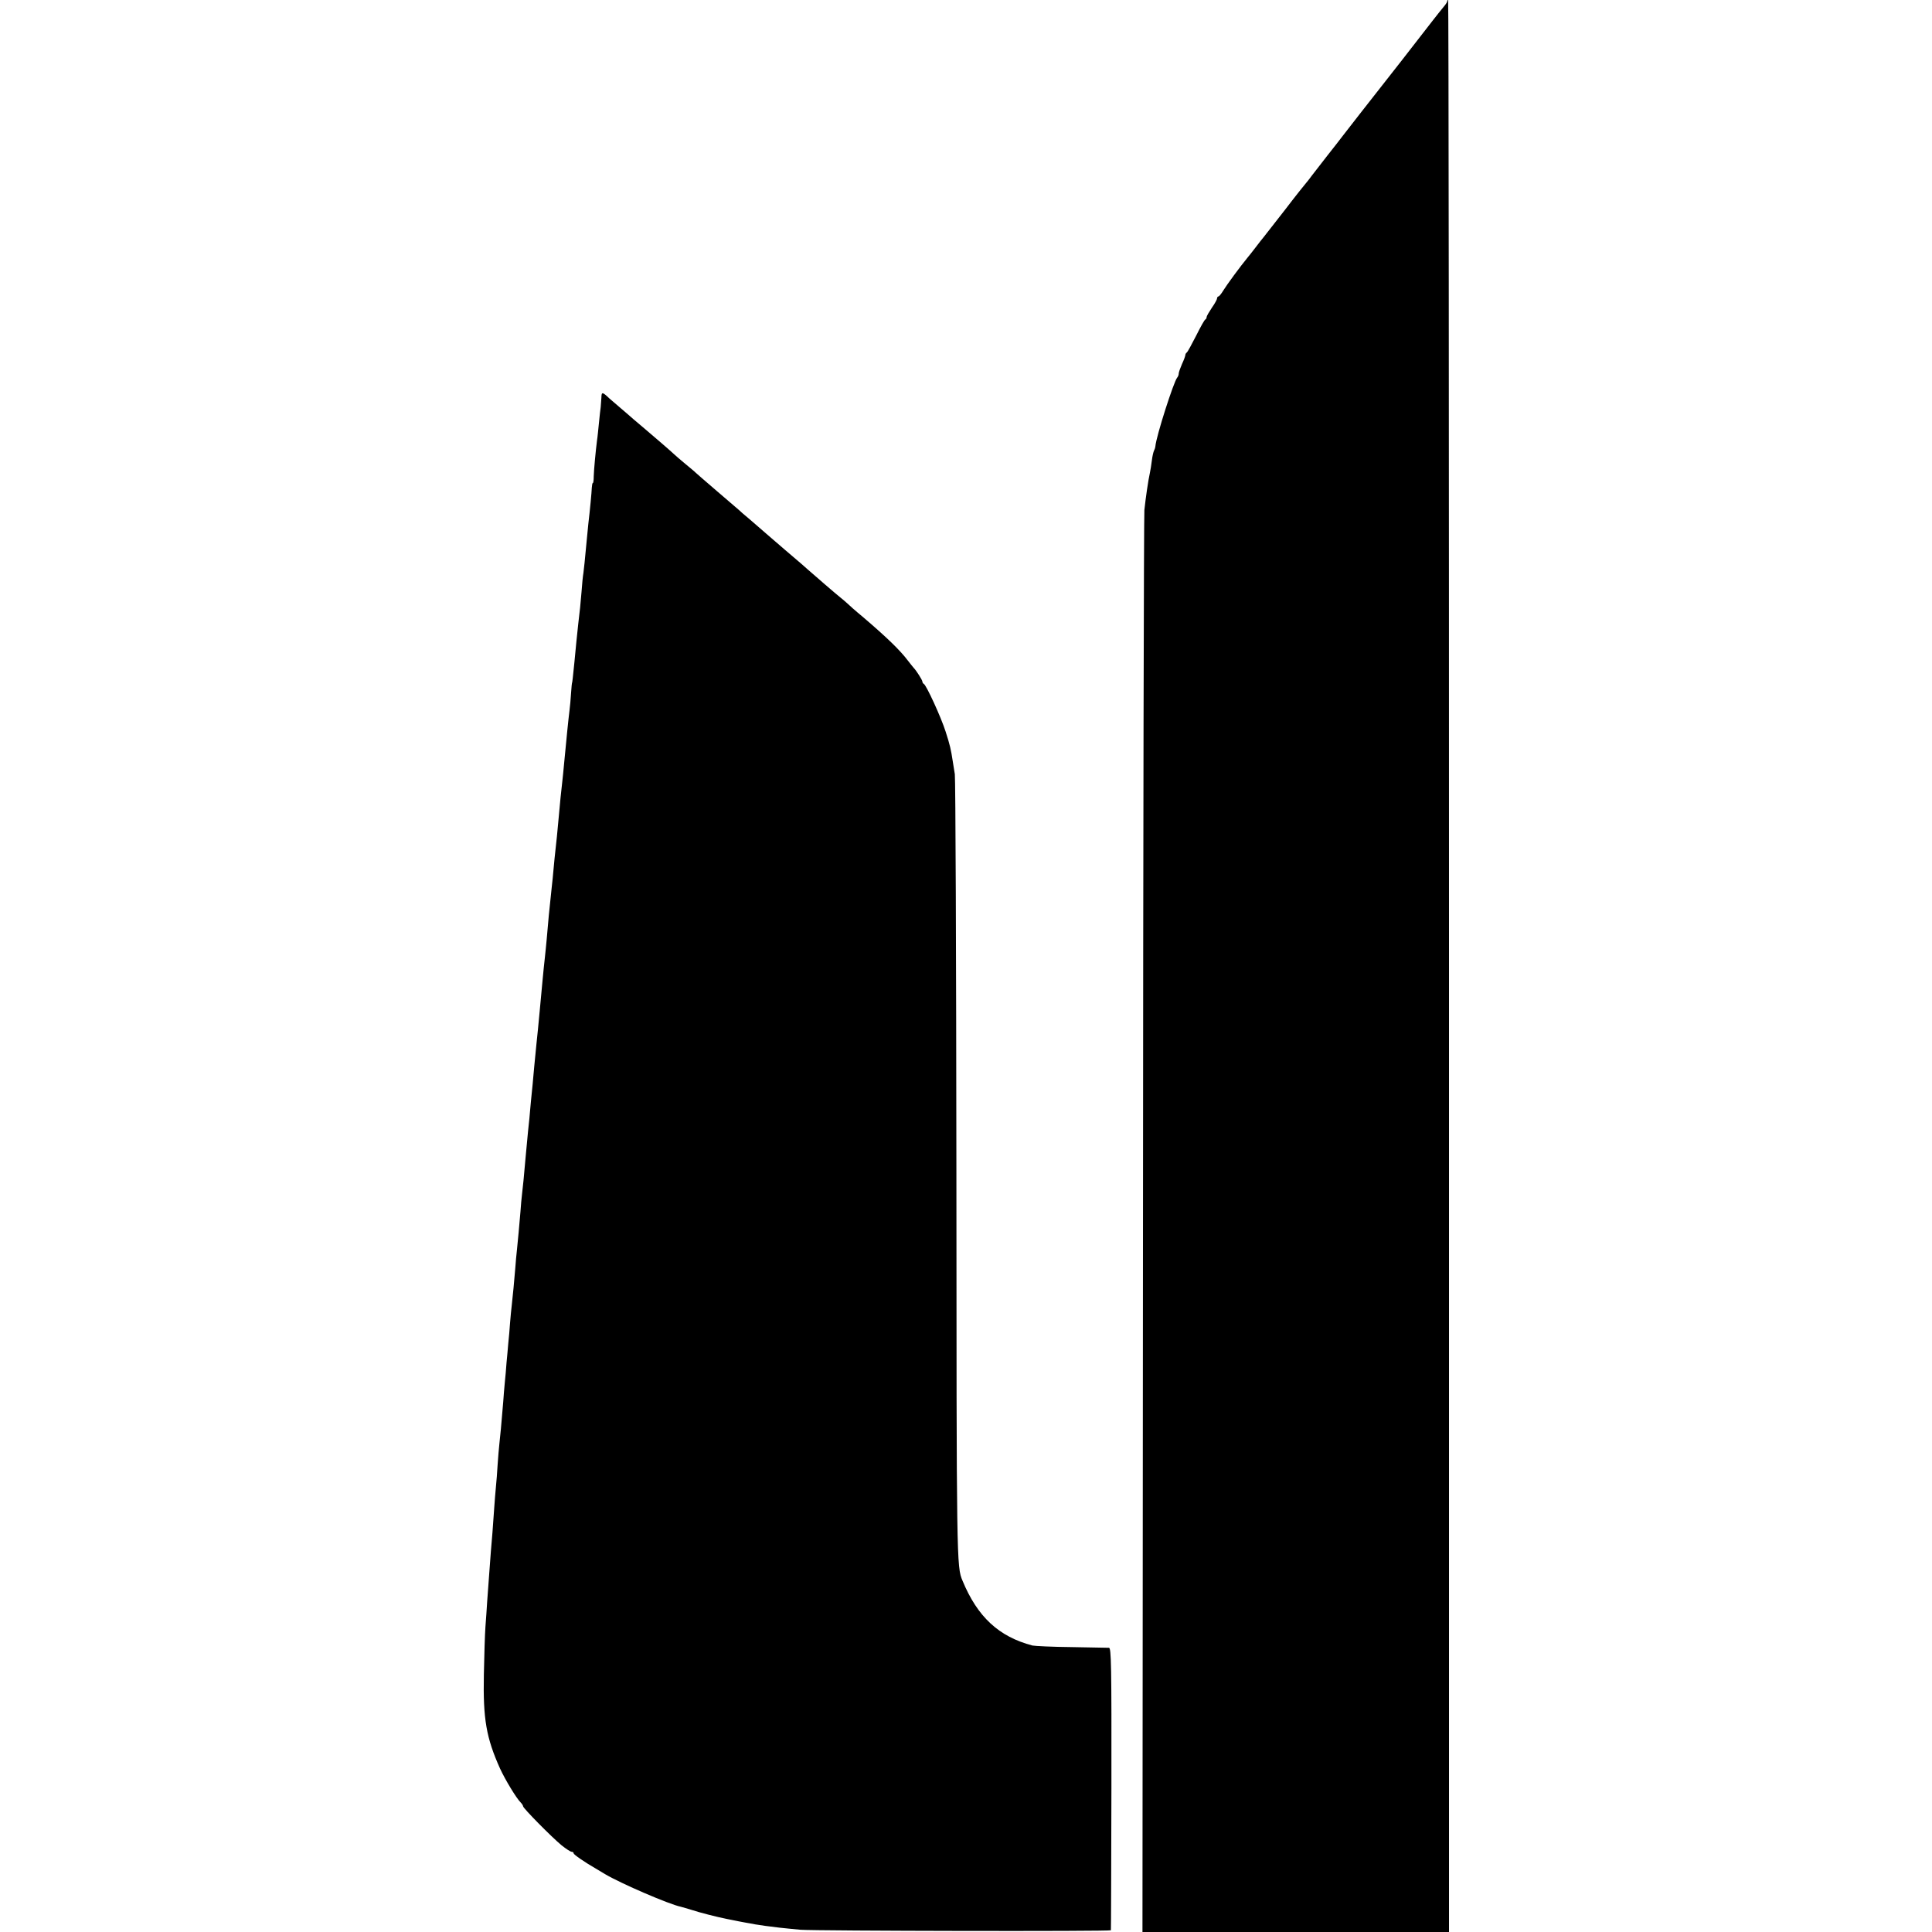 <?xml version="1.0" standalone="no"?>
<!DOCTYPE svg PUBLIC "-//W3C//DTD SVG 20010904//EN"
 "http://www.w3.org/TR/2001/REC-SVG-20010904/DTD/svg10.dtd">
<svg version="1.0" xmlns="http://www.w3.org/2000/svg"
 width="1108pt" height="1108pt" viewBox="0 0 1108 1108"
 preserveAspectRatio="xMidYMid meet">
<g transform="translate(0,1108) scale(0.1,-0.1)"
fill="#000000" stroke="none">
<path d="M8300 11073 c0 -5 -10 -20 -23 -35 -12 -14 -40 -50 -62 -78 -59 -77
-282 -363 -410 -525 -44 -56 -91 -117 -105 -135 -14 -18 -52 -68 -85 -109 -33
-42 -73 -94 -90 -116 -16 -22 -32 -42 -35 -45 -3 -3 -57 -70 -118 -150 -62
-80 -119 -152 -125 -160 -7 -8 -28 -35 -47 -60 -19 -25 -39 -50 -45 -57 -42
-51 -120 -157 -140 -190 -11 -18 -23 -33 -27 -33 -4 0 -8 -5 -8 -11 0 -6 -13
-30 -30 -54 -16 -24 -30 -48 -30 -53 0 -6 -3 -12 -7 -14 -5 -1 -28 -43 -53
-93 -25 -49 -49 -93 -53 -96 -5 -3 -9 -10 -9 -15 0 -5 -8 -28 -19 -51 -10 -23
-19 -48 -19 -55 0 -8 -4 -18 -9 -24 -19 -21 -120 -335 -125 -394 -1 -9 -5 -20
-8 -25 -3 -6 -9 -30 -12 -55 -3 -25 -8 -56 -11 -70 -10 -44 -25 -149 -32 -215
-3 -27 -7 -1874 -8 -4102 l-3 -4053 879 0 879 0 0 5540 c0 3047 -2 5540 -5
5540 -3 0 -5 -3 -5 -7z"/>
<path d="M3449 8799 c-1 -19 -3 -43 -4 -54 -2 -11 -6 -51 -10 -90 -4 -38 -8
-83 -11 -100 -8 -62 -18 -171 -19 -207 0 -21 -2 -38 -5 -38 -3 0 -5 -12 -6
-27 -1 -27 -10 -124 -20 -208 -2 -22 -6 -64 -9 -92 -12 -125 -15 -160 -19
-188 -3 -16 -8 -66 -11 -110 -7 -79 -8 -96 -19 -185 -6 -55 -14 -133 -22 -220
-8 -81 -12 -115 -13 -115 -1 0 -4 -27 -6 -60 -2 -33 -6 -78 -9 -100 -6 -47
-18 -167 -31 -305 -3 -36 -8 -81 -10 -100 -5 -41 -16 -148 -20 -199 -7 -81
-16 -168 -20 -201 -2 -19 -7 -64 -10 -100 -3 -36 -8 -85 -11 -110 -13 -119
-21 -201 -29 -300 -3 -30 -7 -75 -10 -100 -9 -79 -16 -161 -30 -310 -4 -41 -8
-88 -10 -105 -4 -34 -11 -109 -21 -210 -3 -38 -8 -83 -9 -100 -2 -16 -6 -61
-10 -100 -3 -38 -8 -83 -9 -100 -3 -27 -10 -92 -21 -215 -11 -124 -16 -179
-21 -217 -3 -24 -7 -69 -9 -100 -7 -83 -14 -160 -20 -218 -3 -27 -8 -77 -10
-110 -6 -74 -14 -157 -20 -210 -3 -22 -7 -69 -10 -104 -2 -35 -7 -86 -10 -115
-2 -28 -7 -78 -10 -111 -2 -33 -7 -85 -10 -115 -3 -30 -7 -80 -9 -110 -11
-132 -17 -198 -22 -240 -3 -24 -7 -78 -10 -119 -2 -41 -7 -99 -10 -130 -3 -31
-7 -81 -9 -111 -7 -106 -15 -206 -20 -260 -2 -30 -7 -91 -10 -135 -3 -44 -8
-111 -11 -150 -2 -38 -7 -104 -10 -145 -3 -41 -7 -165 -9 -275 -5 -255 14
-362 93 -538 30 -65 93 -169 118 -194 8 -8 14 -18 14 -22 0 -11 165 -178 221
-224 25 -20 51 -37 58 -37 6 0 11 -4 11 -9 0 -7 64 -51 125 -86 11 -7 36 -21
55 -33 91 -54 367 -173 434 -187 11 -3 40 -11 65 -19 42 -14 143 -40 199 -51
59 -12 79 -16 107 -21 17 -3 41 -7 55 -10 14 -2 41 -6 60 -9 19 -2 55 -7 80
-10 25 -3 79 -8 120 -12 93 -7 1780 -10 1781 -3 1 3 2 368 3 813 1 712 -1 807
-14 807 -8 0 -105 2 -215 4 -110 1 -211 6 -224 9 -193 51 -315 164 -401 372
-34 80 -34 100 -35 2355 -1 1224 -5 2245 -9 2270 -4 25 -9 59 -12 75 -10 66
-16 93 -41 170 -26 82 -111 267 -125 273 -4 2 -8 8 -8 13 0 9 -36 65 -50 79
-3 3 -17 21 -32 40 -45 60 -120 133 -263 255 -39 32 -77 66 -86 75 -9 8 -27
24 -40 34 -30 24 -143 122 -184 158 -31 28 -35 31 -131 113 -32 28 -81 70
-109 94 -27 24 -72 62 -98 85 -27 22 -54 46 -60 52 -7 6 -64 55 -127 109 -63
54 -117 101 -120 104 -3 4 -30 26 -60 51 -30 25 -59 50 -65 56 -10 10 -124
109 -179 155 -16 13 -39 33 -52 44 -12 11 -46 40 -74 64 -29 25 -58 50 -64 55
-42 40 -46 40 -47 5z"/>
</g>
</svg>
